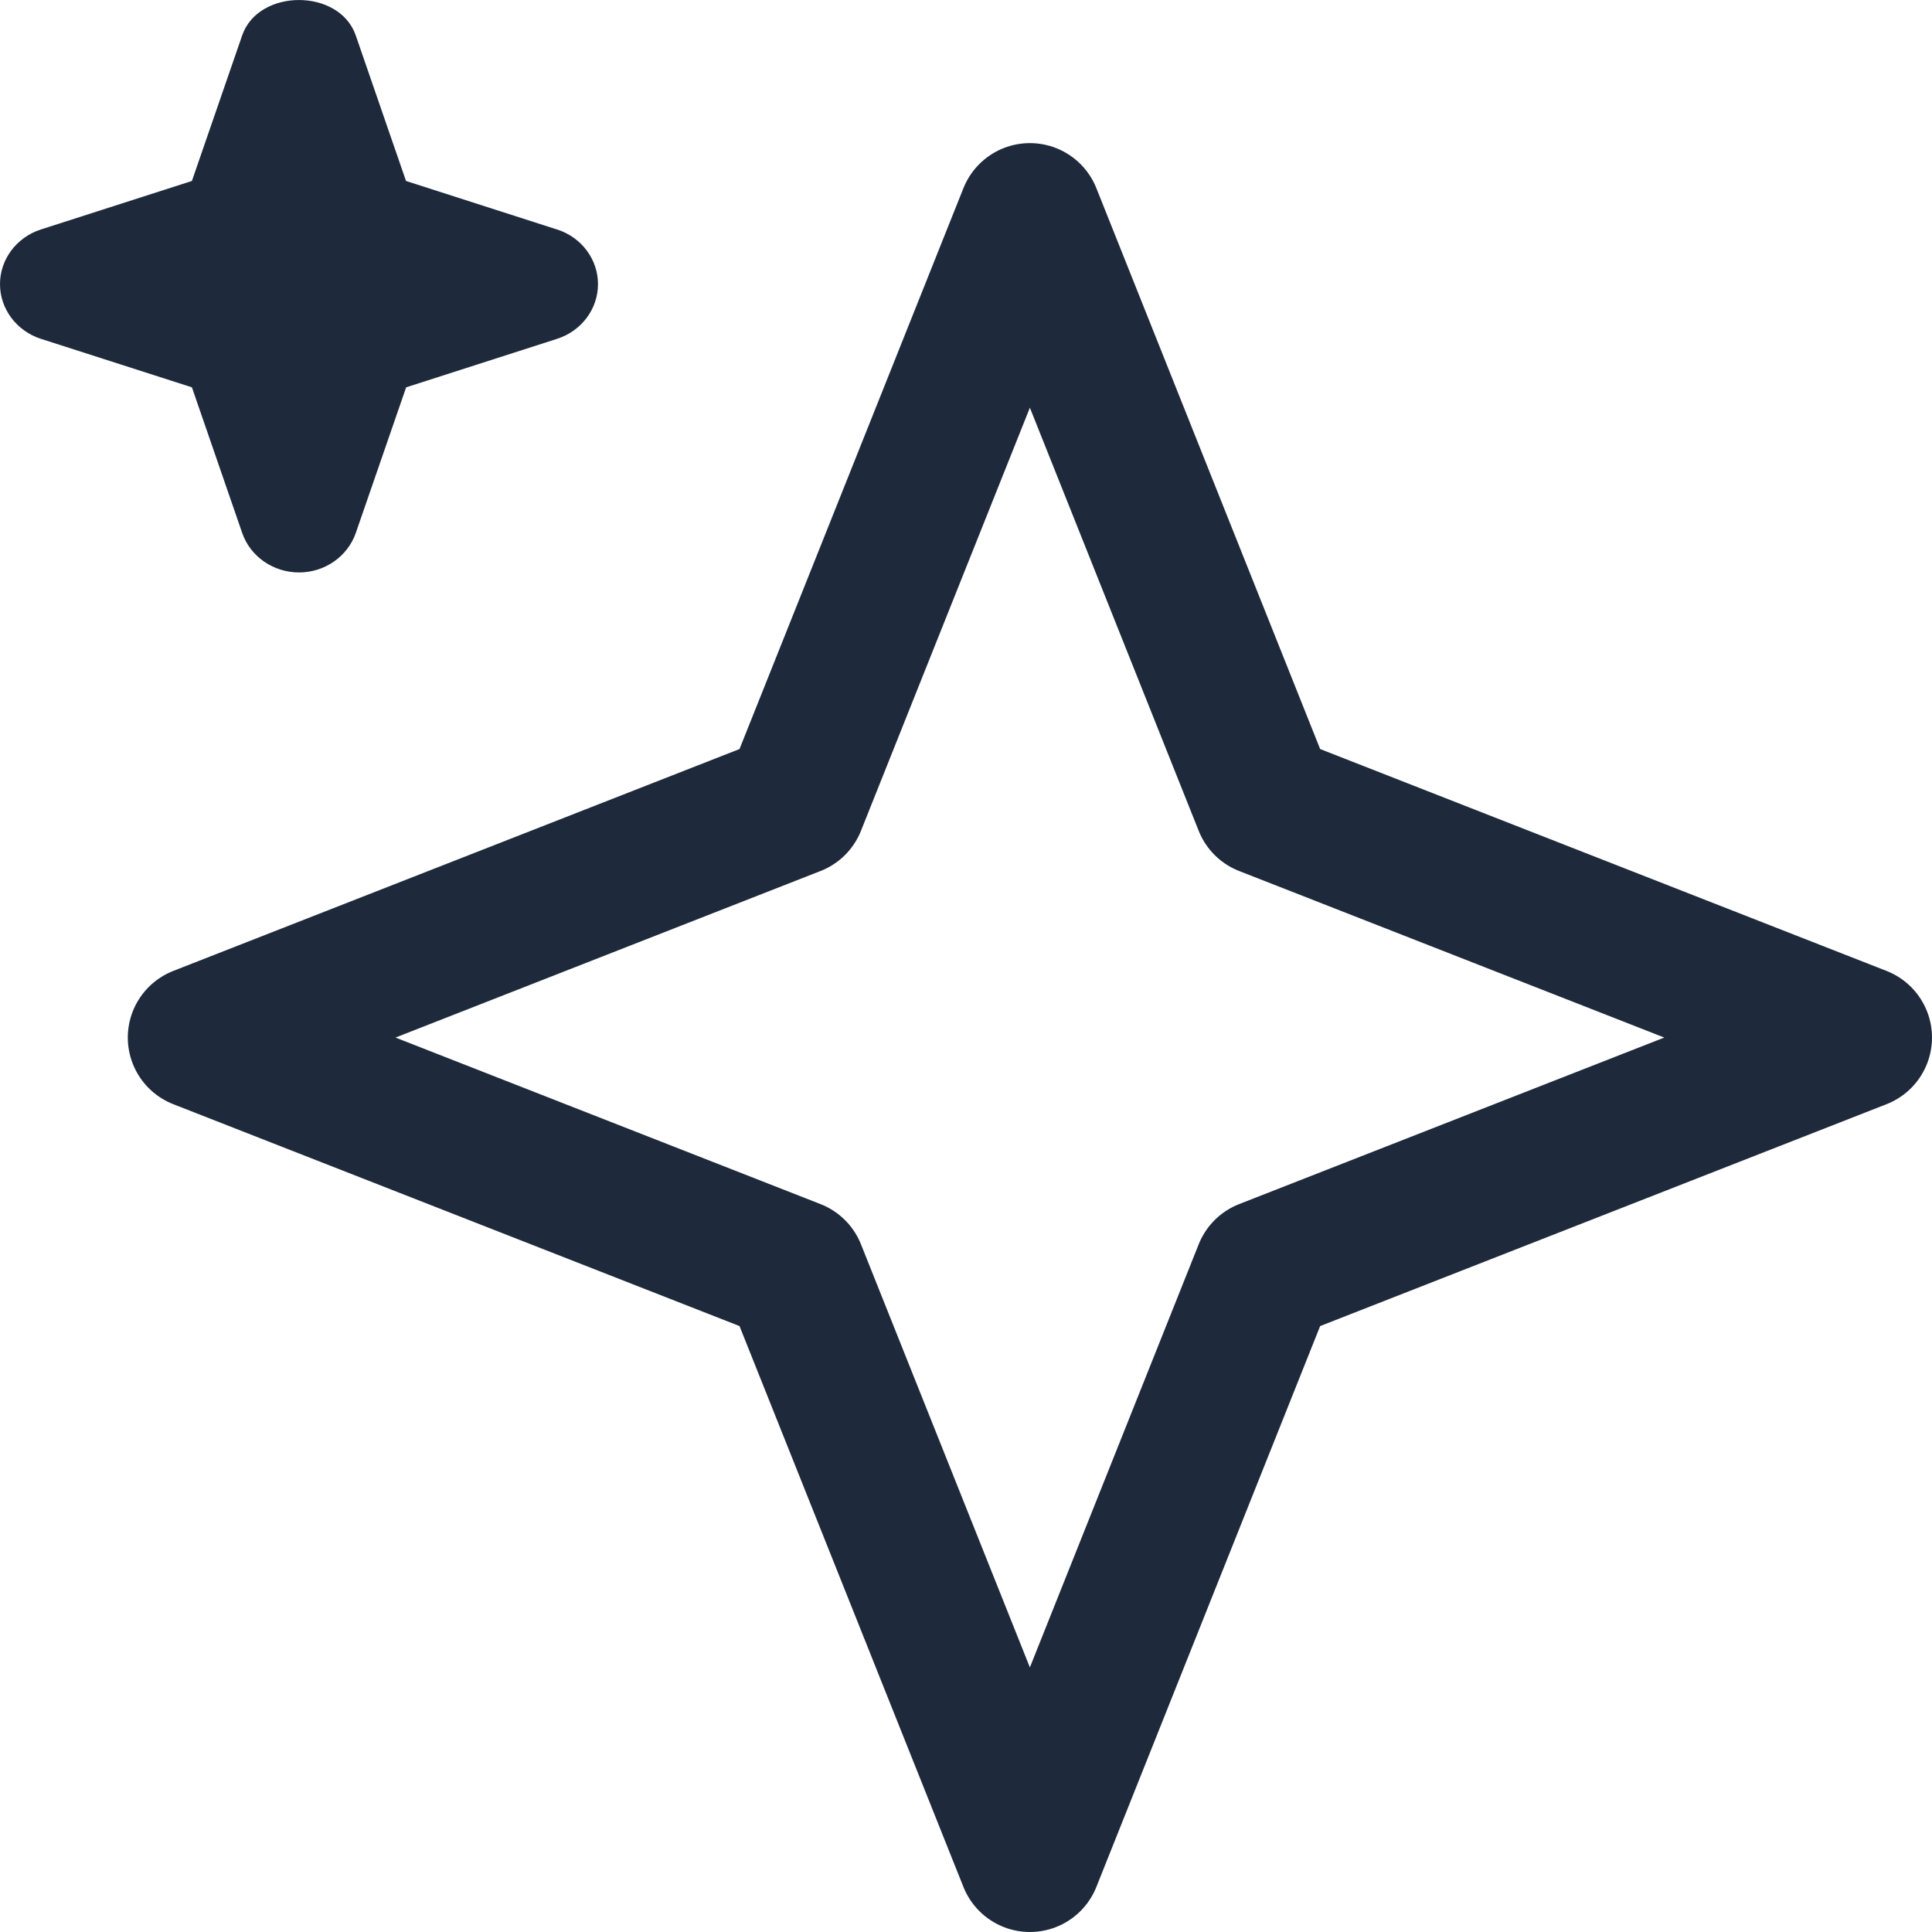 <?xml version="1.0" encoding="UTF-8"?>
<svg width="27px" height="27px" viewBox="0 0 27 27" version="1.1" xmlns="http://www.w3.org/2000/svg" xmlns:xlink="http://www.w3.org/1999/xlink">
    <title>sparkle-3</title>
    <g id="WebsiteRedesing_Finalizing" stroke="none" stroke-width="1" fill="none" fill-rule="evenodd">
        <g id="Iterarion00_Large" transform="translate(-89, -1455)">
            <g id="Group-2" transform="translate(89, 1452)">
                <g id="sparkle-3" transform="translate(0, 3)">
                    <path d="M7.784,3.207 L5.674,2.529 L4.971,0.493 C4.742,-0.164 3.614,-0.164 3.385,0.493 L2.682,2.529 L0.571,3.207 C0.231,3.317 0,3.624 0,3.971 C0,4.317 0.231,4.625 0.571,4.735 L2.682,5.413 L3.385,7.449 C3.499,7.778 3.819,8 4.179,8 C4.538,8 4.857,7.778 4.972,7.449 L5.676,5.413 L7.786,4.735 C8.127,4.625 8.357,4.317 8.357,3.971 C8.357,3.624 8.127,3.317 7.786,3.207 L7.784,3.207 Z" id="Path" fill="#1E2A3B" fill-rule="nonzero"></path>
                    <polygon id="Path" stroke="#1E2A3B" stroke-width="2" stroke-linecap="round" stroke-linejoin="round" points="14.393 3 17.681 11.241 26 14.5 17.681 17.759 14.393 26 11.103 17.759 2.786 14.5 11.103 11.241"></polygon>
                </g>
            </g>
        </g>
    </g>
</svg>